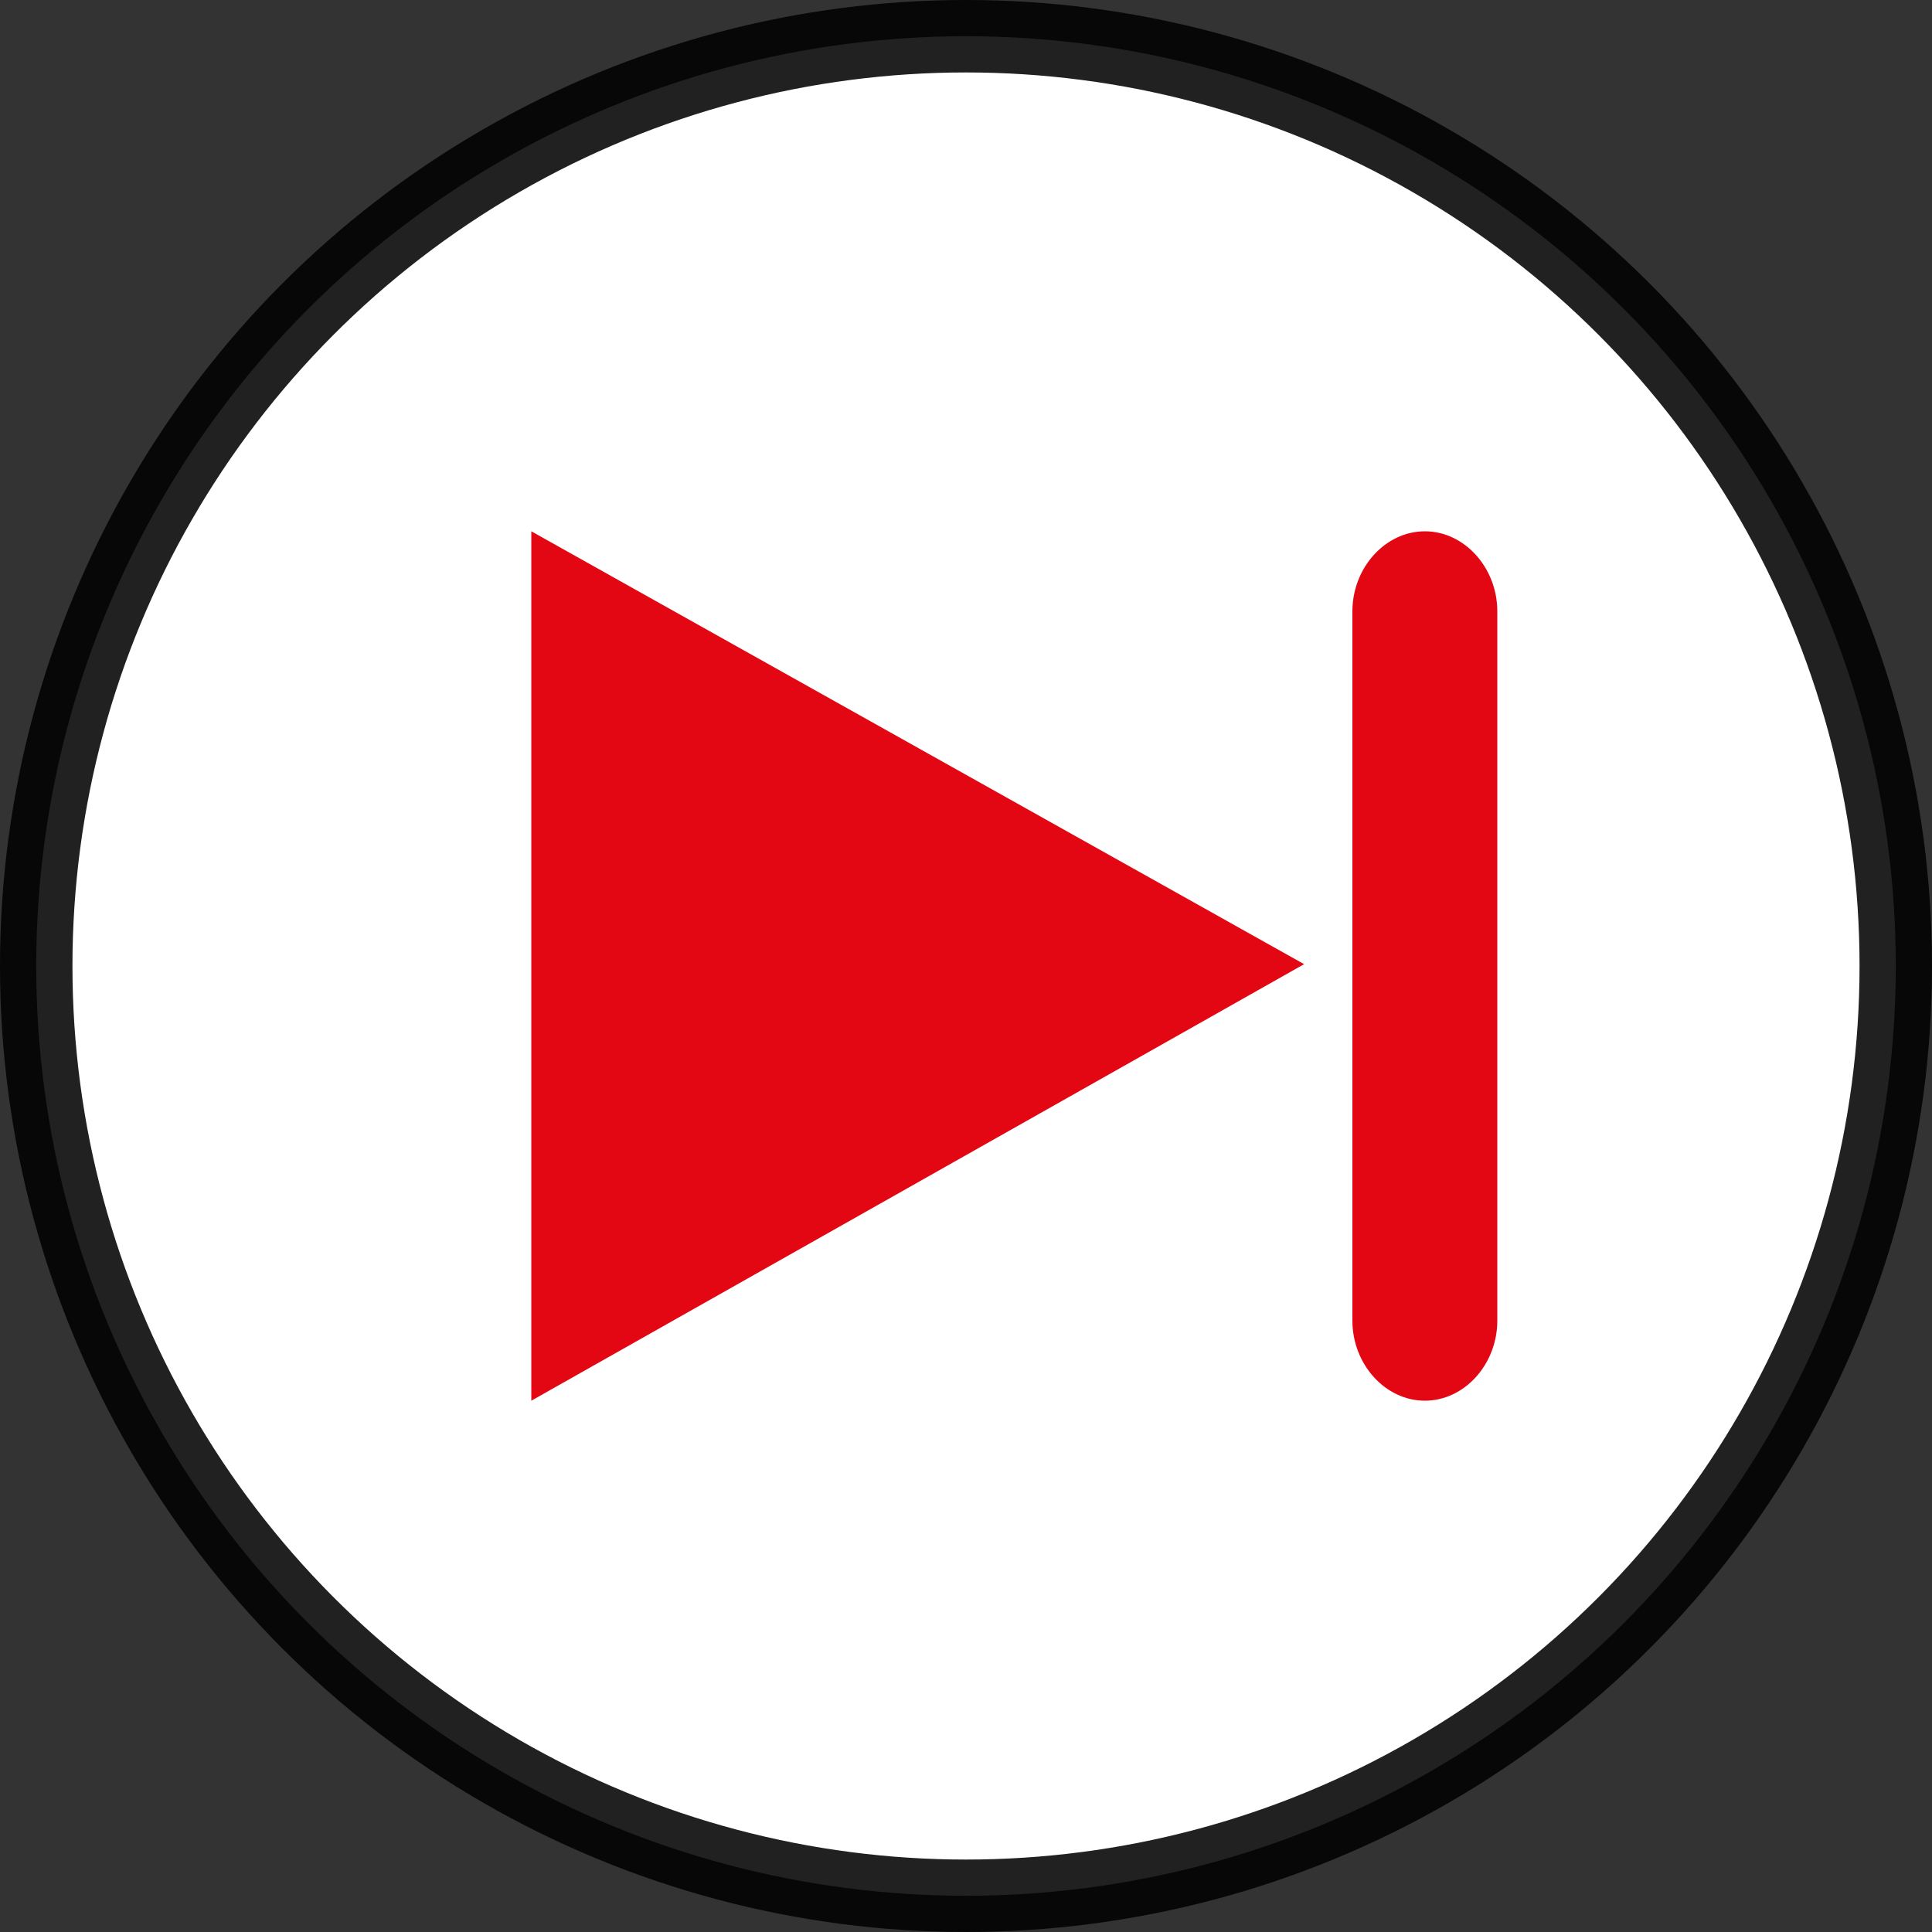 <?xml version="1.0" encoding="UTF-8"?>
<svg width="40px" height="40px" viewBox="0 0 40 40" version="1.1" xmlns="http://www.w3.org/2000/svg" xmlns:xlink="http://www.w3.org/1999/xlink">
    <rect x="0" y="0" width="40" height="40" fill="#333333" stroke="none"/>
    <!-- Generator: Sketch 63 (92445) - https://sketch.com -->
    <title>next</title>
    <desc>Created with Sketch.</desc>
    <g id="Page-1" stroke="none" stroke-width="1" fill="none" fill-rule="evenodd">
        <g id="next" fill-rule="nonzero">
            <circle id="Oval" stroke-opacity="0.87" stroke="#000000" stroke-width="1.5" fill="#FFFFFF" cx="20" cy="20" r="19.25"></circle>
            <path d="M29.5,11 L29.5,11 C30.318,11 31,11.753 31,12.657 L31,27.343 C31,28.247 30.318,29 29.5,29 L29.5,29 C28.682,29 28,28.247 28,27.343 L28,12.657 C28,11.753 28.682,11 29.5,11 Z" id="Path" fill="#E30613"></path>
            <polygon id="Path" fill="#E30613" points="11 29 27 19.962 11 11"></polygon>
        </g>
    </g>
</svg>